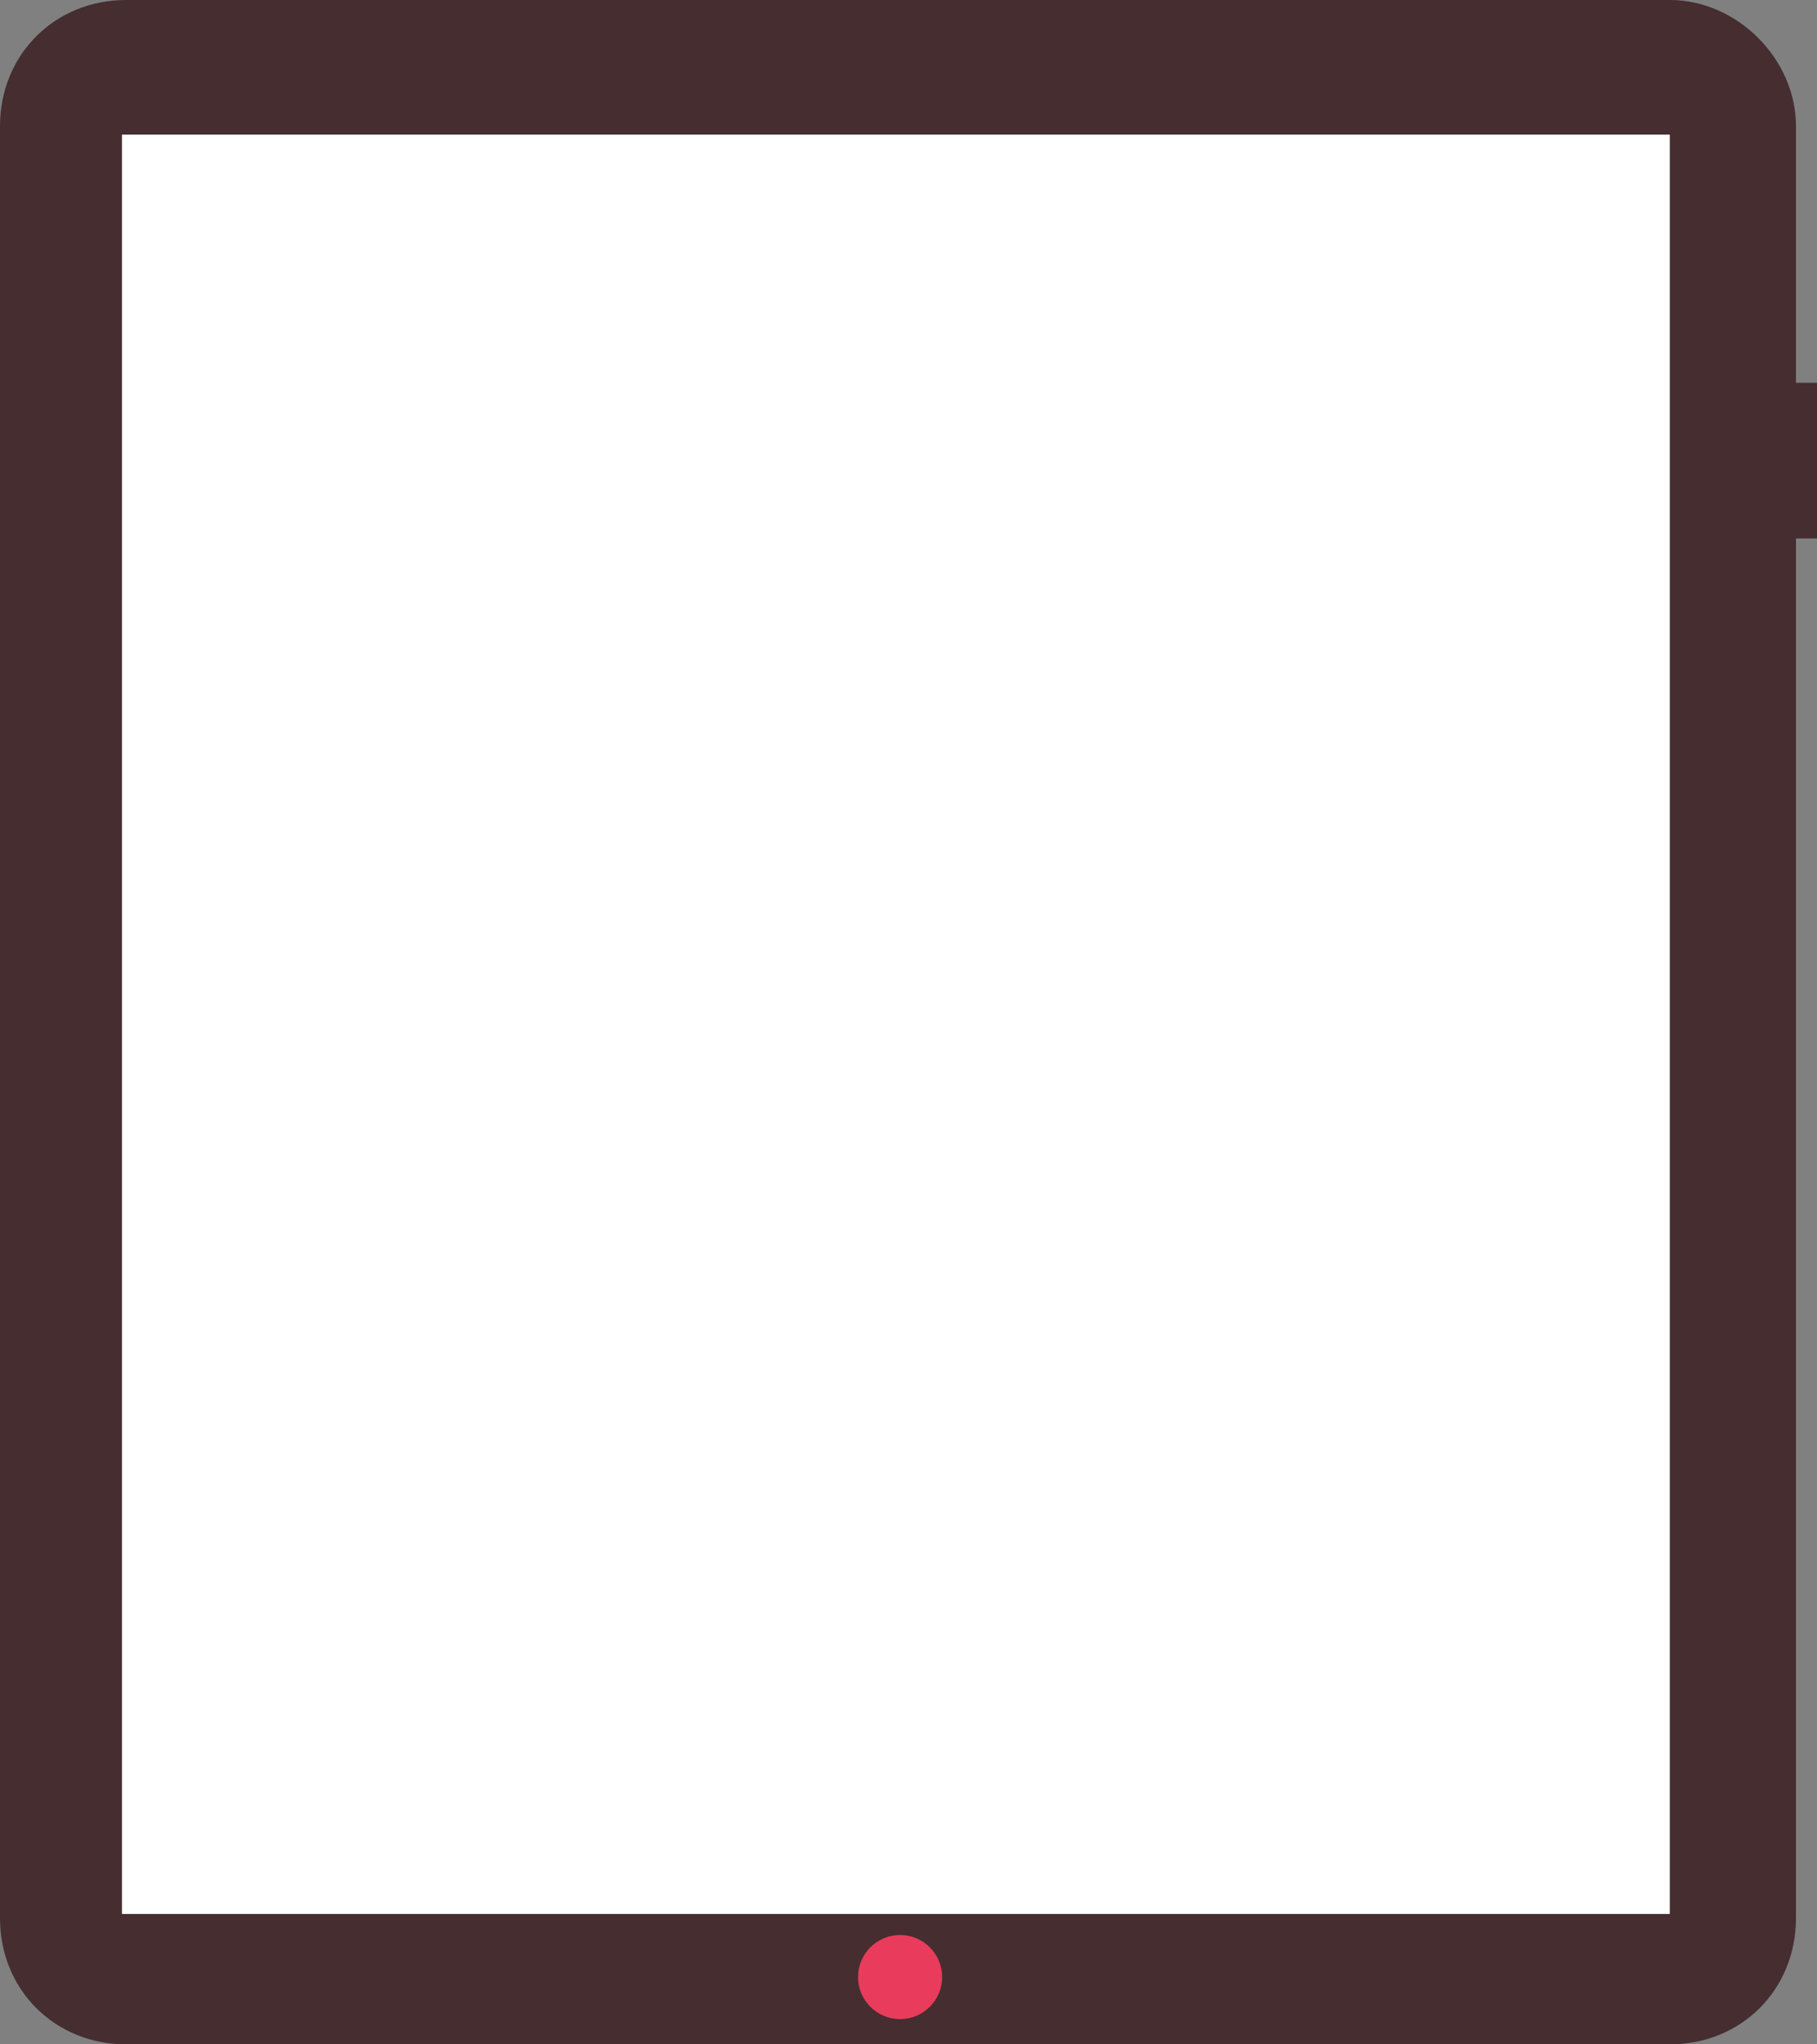 <svg xmlns="http://www.w3.org/2000/svg" id="Calque_2" viewBox="0 0 43.2 48.6"><rect x="0" y="0" width="43.2" height="48.6" fill="#808080" stroke="none"/><defs><style>.cls-1{fill:#e93b5c;}.cls-2{fill:#fff;}.cls-3{fill:#452d30;}</style></defs><g id="tablette_-_bouton_home"><path id="chassis-tablette" class="cls-3" d="m39.7,0H3C1.3,0,0,1.3,0,3h0v42.6h0c0,1.7,1.3,3,3,3h36.7c1.7,0,3-1.3,3-3h0V3h0c0-1.6-1.4-3-3-3h0Z"></path><circle id="home-tablette" class="cls-1" cx="21.4" cy="47" r="1"></circle><rect id="ecran-tabllette" class="cls-2" x="2.9" y="3.2" width="36.8" height="42.3"></rect><rect id="bouton-tablette" class="cls-3" x="41.9" y="9.1" width="1.3" height="3.7"></rect></g></svg>